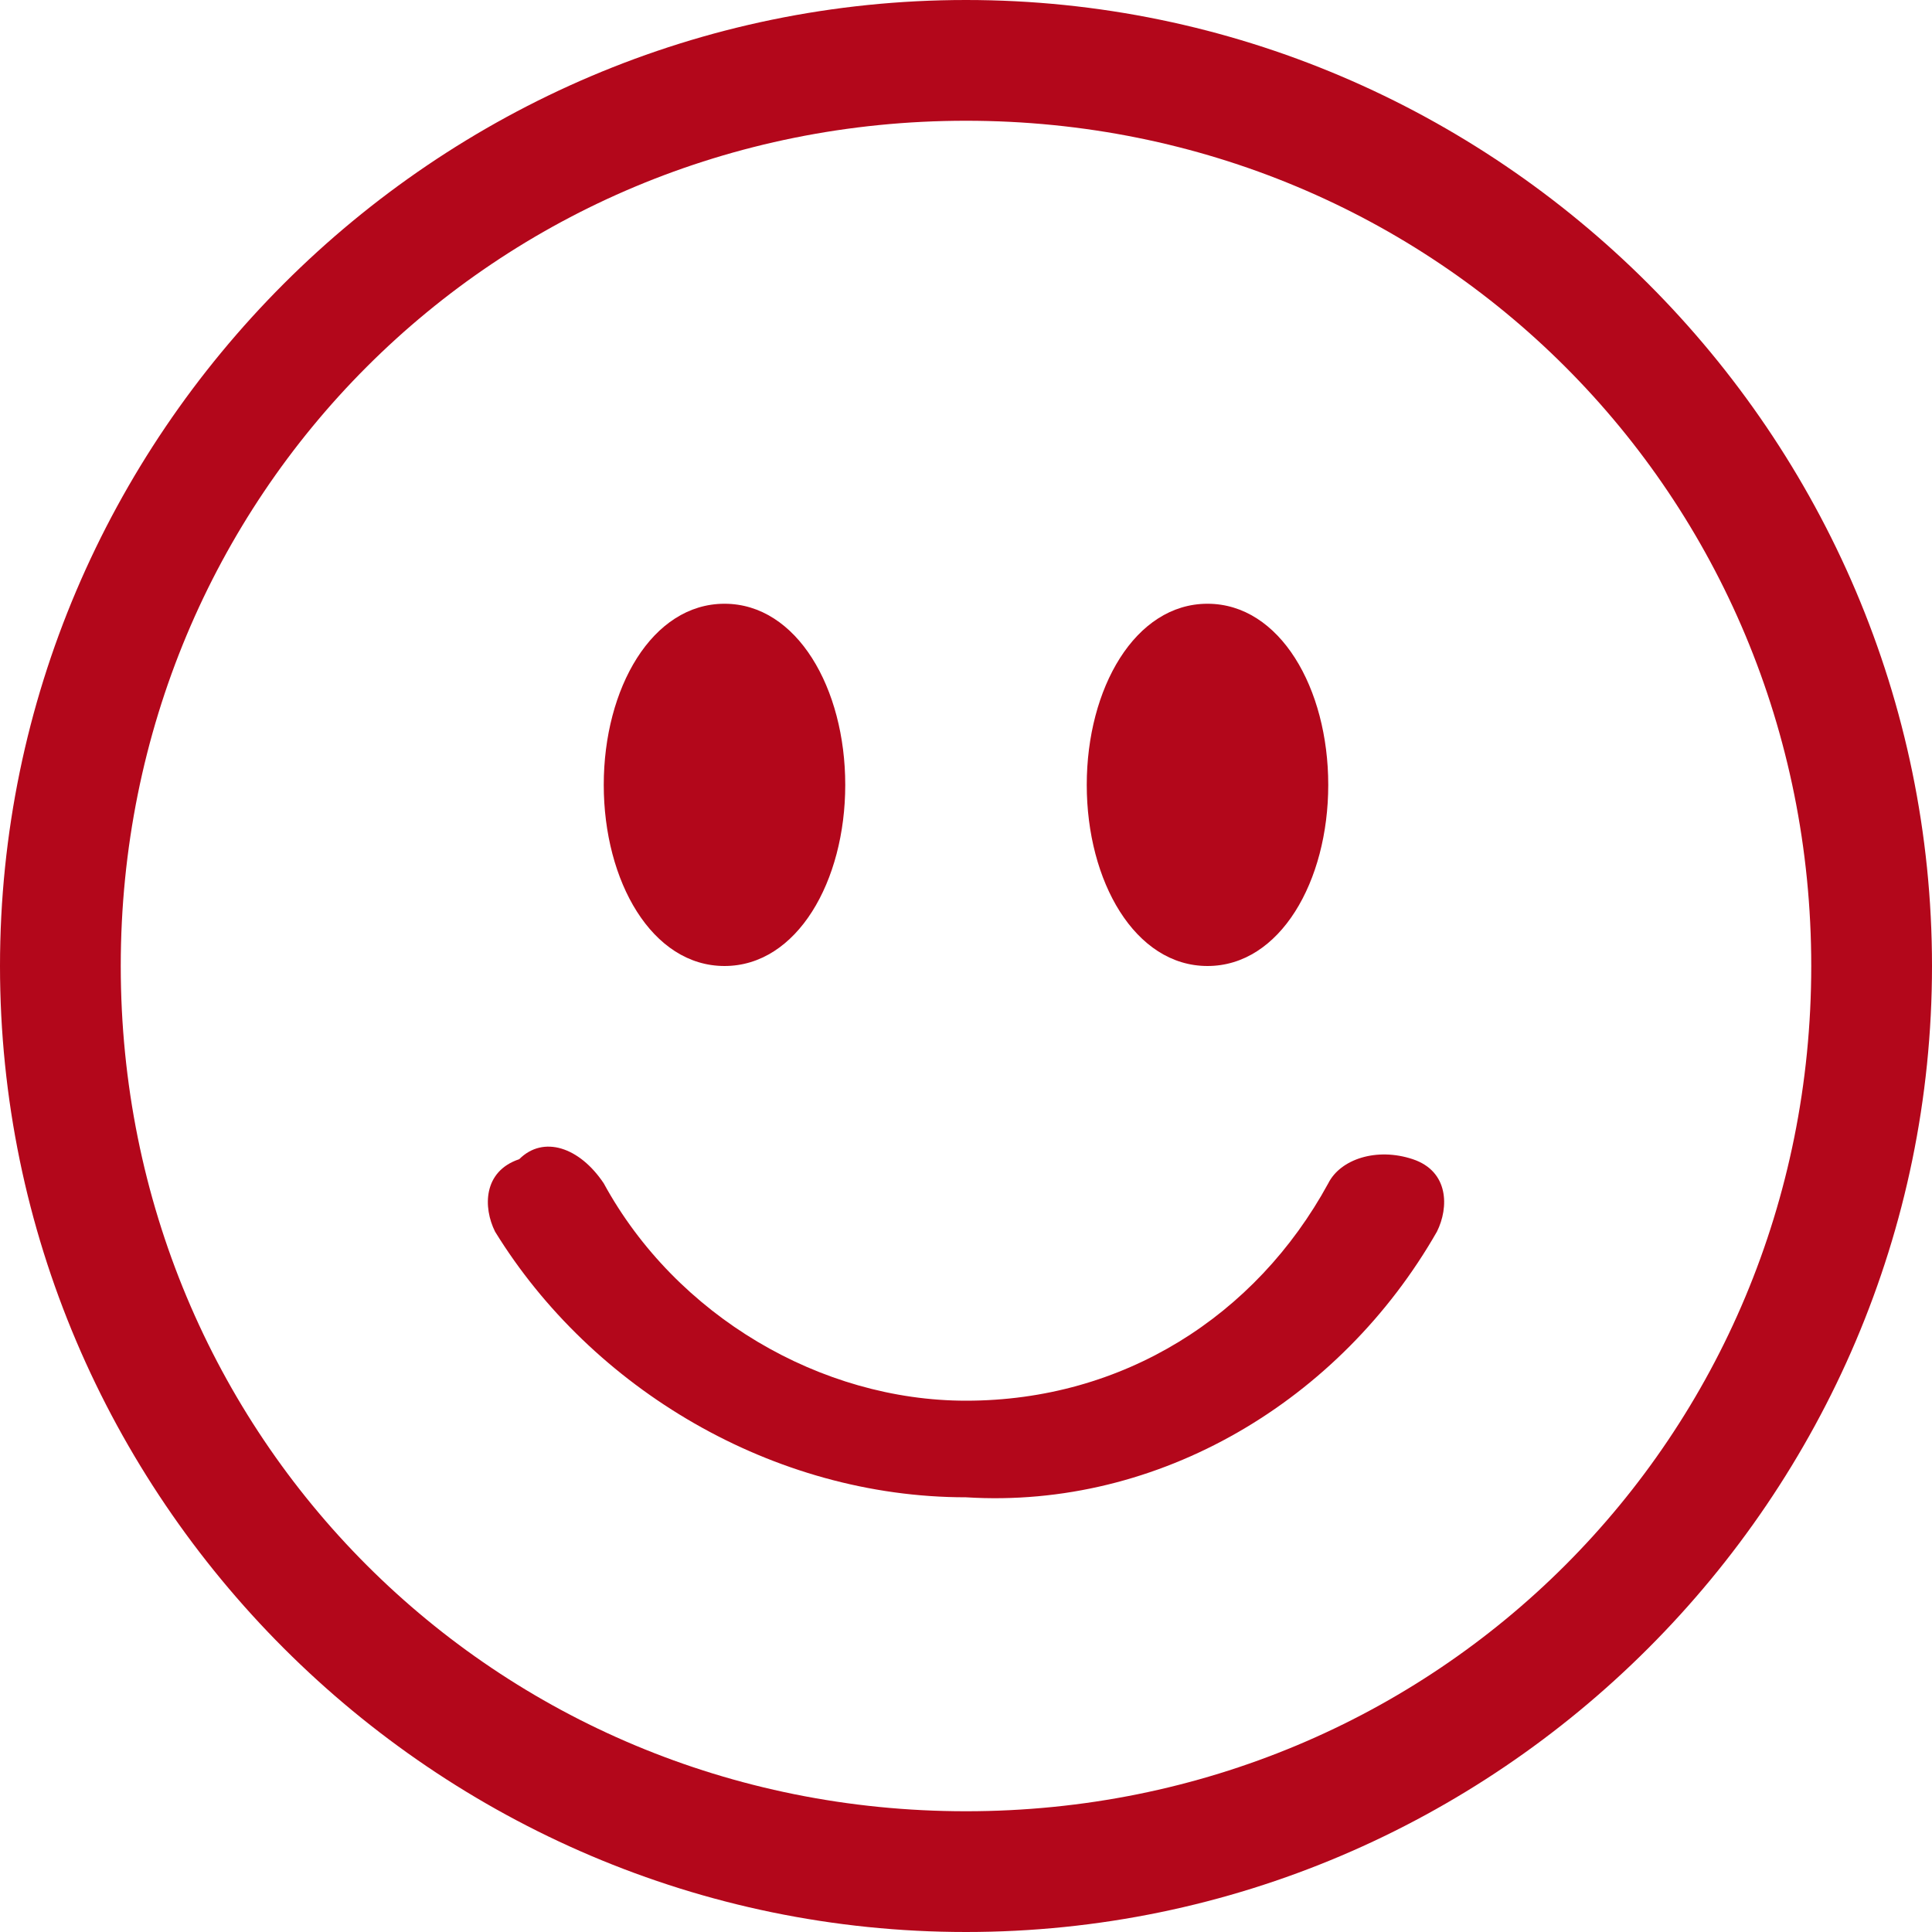 <?xml version="1.0" encoding="utf-8"?>
<!-- Generator: Adobe Illustrator 27.2.0, SVG Export Plug-In . SVG Version: 6.00 Build 0)  -->
<svg version="1.1" id="Ebene_1" xmlns="http://www.w3.org/2000/svg" xmlns:xlink="http://www.w3.org/1999/xlink" x="0px" y="0px"
	 viewBox="0 0 16 16" style="enable-background:new 0 0 16 16;" xml:space="preserve">
<style type="text/css">
	.st0{fill:#b3071b;}
</style>
<path class="st0" d="M8,15c-3.9,0-7-3.1-7-7s3.1-7,7-7s7,3.1,7,7S11.9,15,8,15z M8,16c4.4,0,8-3.6,8-8s-3.6-8-8-8S0,3.6,0,8
	S3.6,16,8,16z"/>
<path class="st0" d="M4.3,9.6C4.5,9.4,4.8,9.5,5,9.8c0.6,1.1,1.8,1.8,3,1.8c1.3,0,2.4-0.7,3-1.8c0.1-0.2,0.4-0.3,0.7-0.2
	C12,9.7,12,10,11.9,10.2c0,0,0,0,0,0c-0.8,1.4-2.3,2.3-3.9,2.2c-1.6,0-3.1-0.9-3.9-2.2C4,10,4,9.7,4.3,9.6z M7,6.5C7,7.3,6.6,8,6,8
	S5,7.3,5,6.5S5.4,5,6,5S7,5.7,7,6.5z M11,6.5C11,7.3,10.6,8,10,8S9,7.3,9,6.5S9.4,5,10,5S11,5.7,11,6.5z"/>
</svg>
